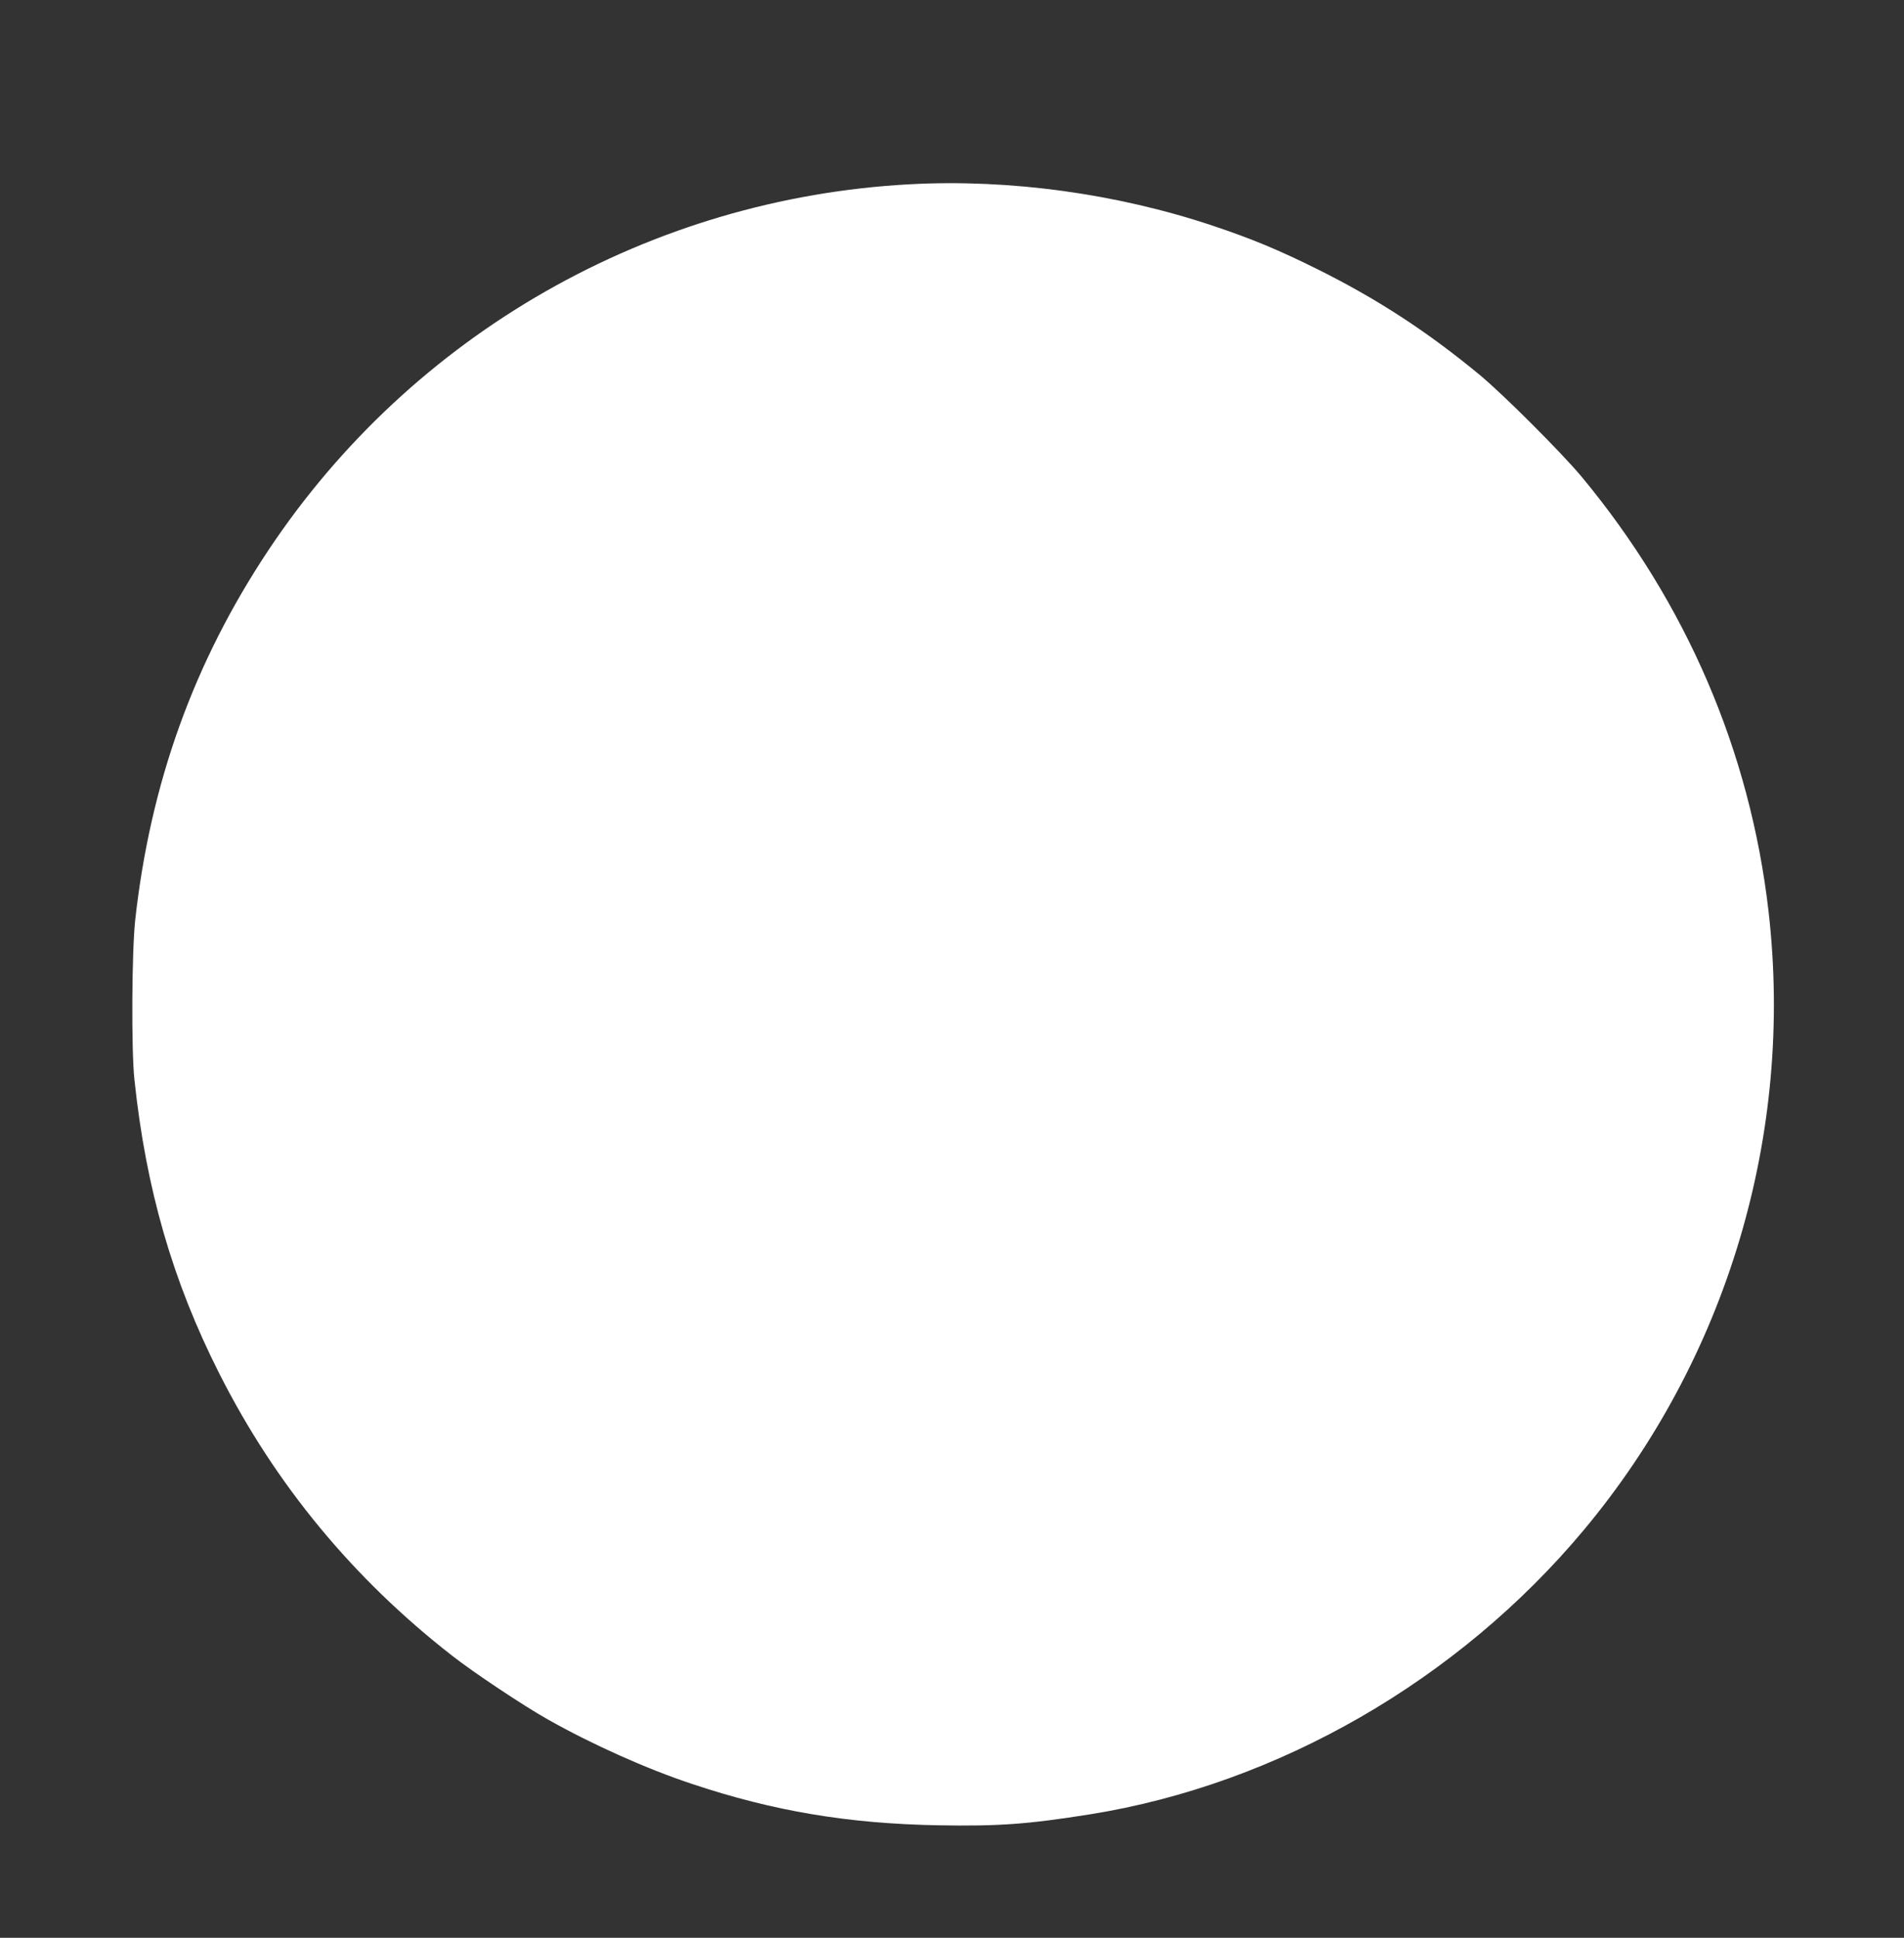<?xml version="1.0" standalone="no"?>
<!DOCTYPE svg PUBLIC "-//W3C//DTD SVG 20010904//EN"
 "http://www.w3.org/TR/2001/REC-SVG-20010904/DTD/svg10.dtd">
<svg version="1.0" xmlns="http://www.w3.org/2000/svg"
 width="1258pt" height="1280pt" viewBox="0 0 1258 1280"
 preserveAspectRatio="xMidYMid meet">
<rect x="0" y="0" width="1258" height="1280" fill="#333333" stroke="none"/>
<g transform="translate(0,1280) scale(0.1,-0.1)"
fill="#ffffff" stroke="none">
<path d="M6015 11583 c-1717 -91 -3290 -987 -4242 -2418 -493 -741 -780 -1539
-880 -2445 -22 -207 -26 -852 -5 -1050 76 -722 252 -1333 562 -1945 368 -728
881 -1350 1535 -1860 140 -110 473 -332 635 -423 288 -163 654 -327 953 -426
540 -180 1030 -262 1627 -273 399 -7 591 7 1005 73 1239 199 2430 885 3259
1877 947 1134 1390 2615 1221 4087 -122 1058 -544 2038 -1235 2871 -134 160
-509 535 -669 669 -347 287 -676 502 -1071 699 -264 131 -434 202 -700 291
-632 211 -1338 308 -1995 273z"/>
</g>
</svg>
